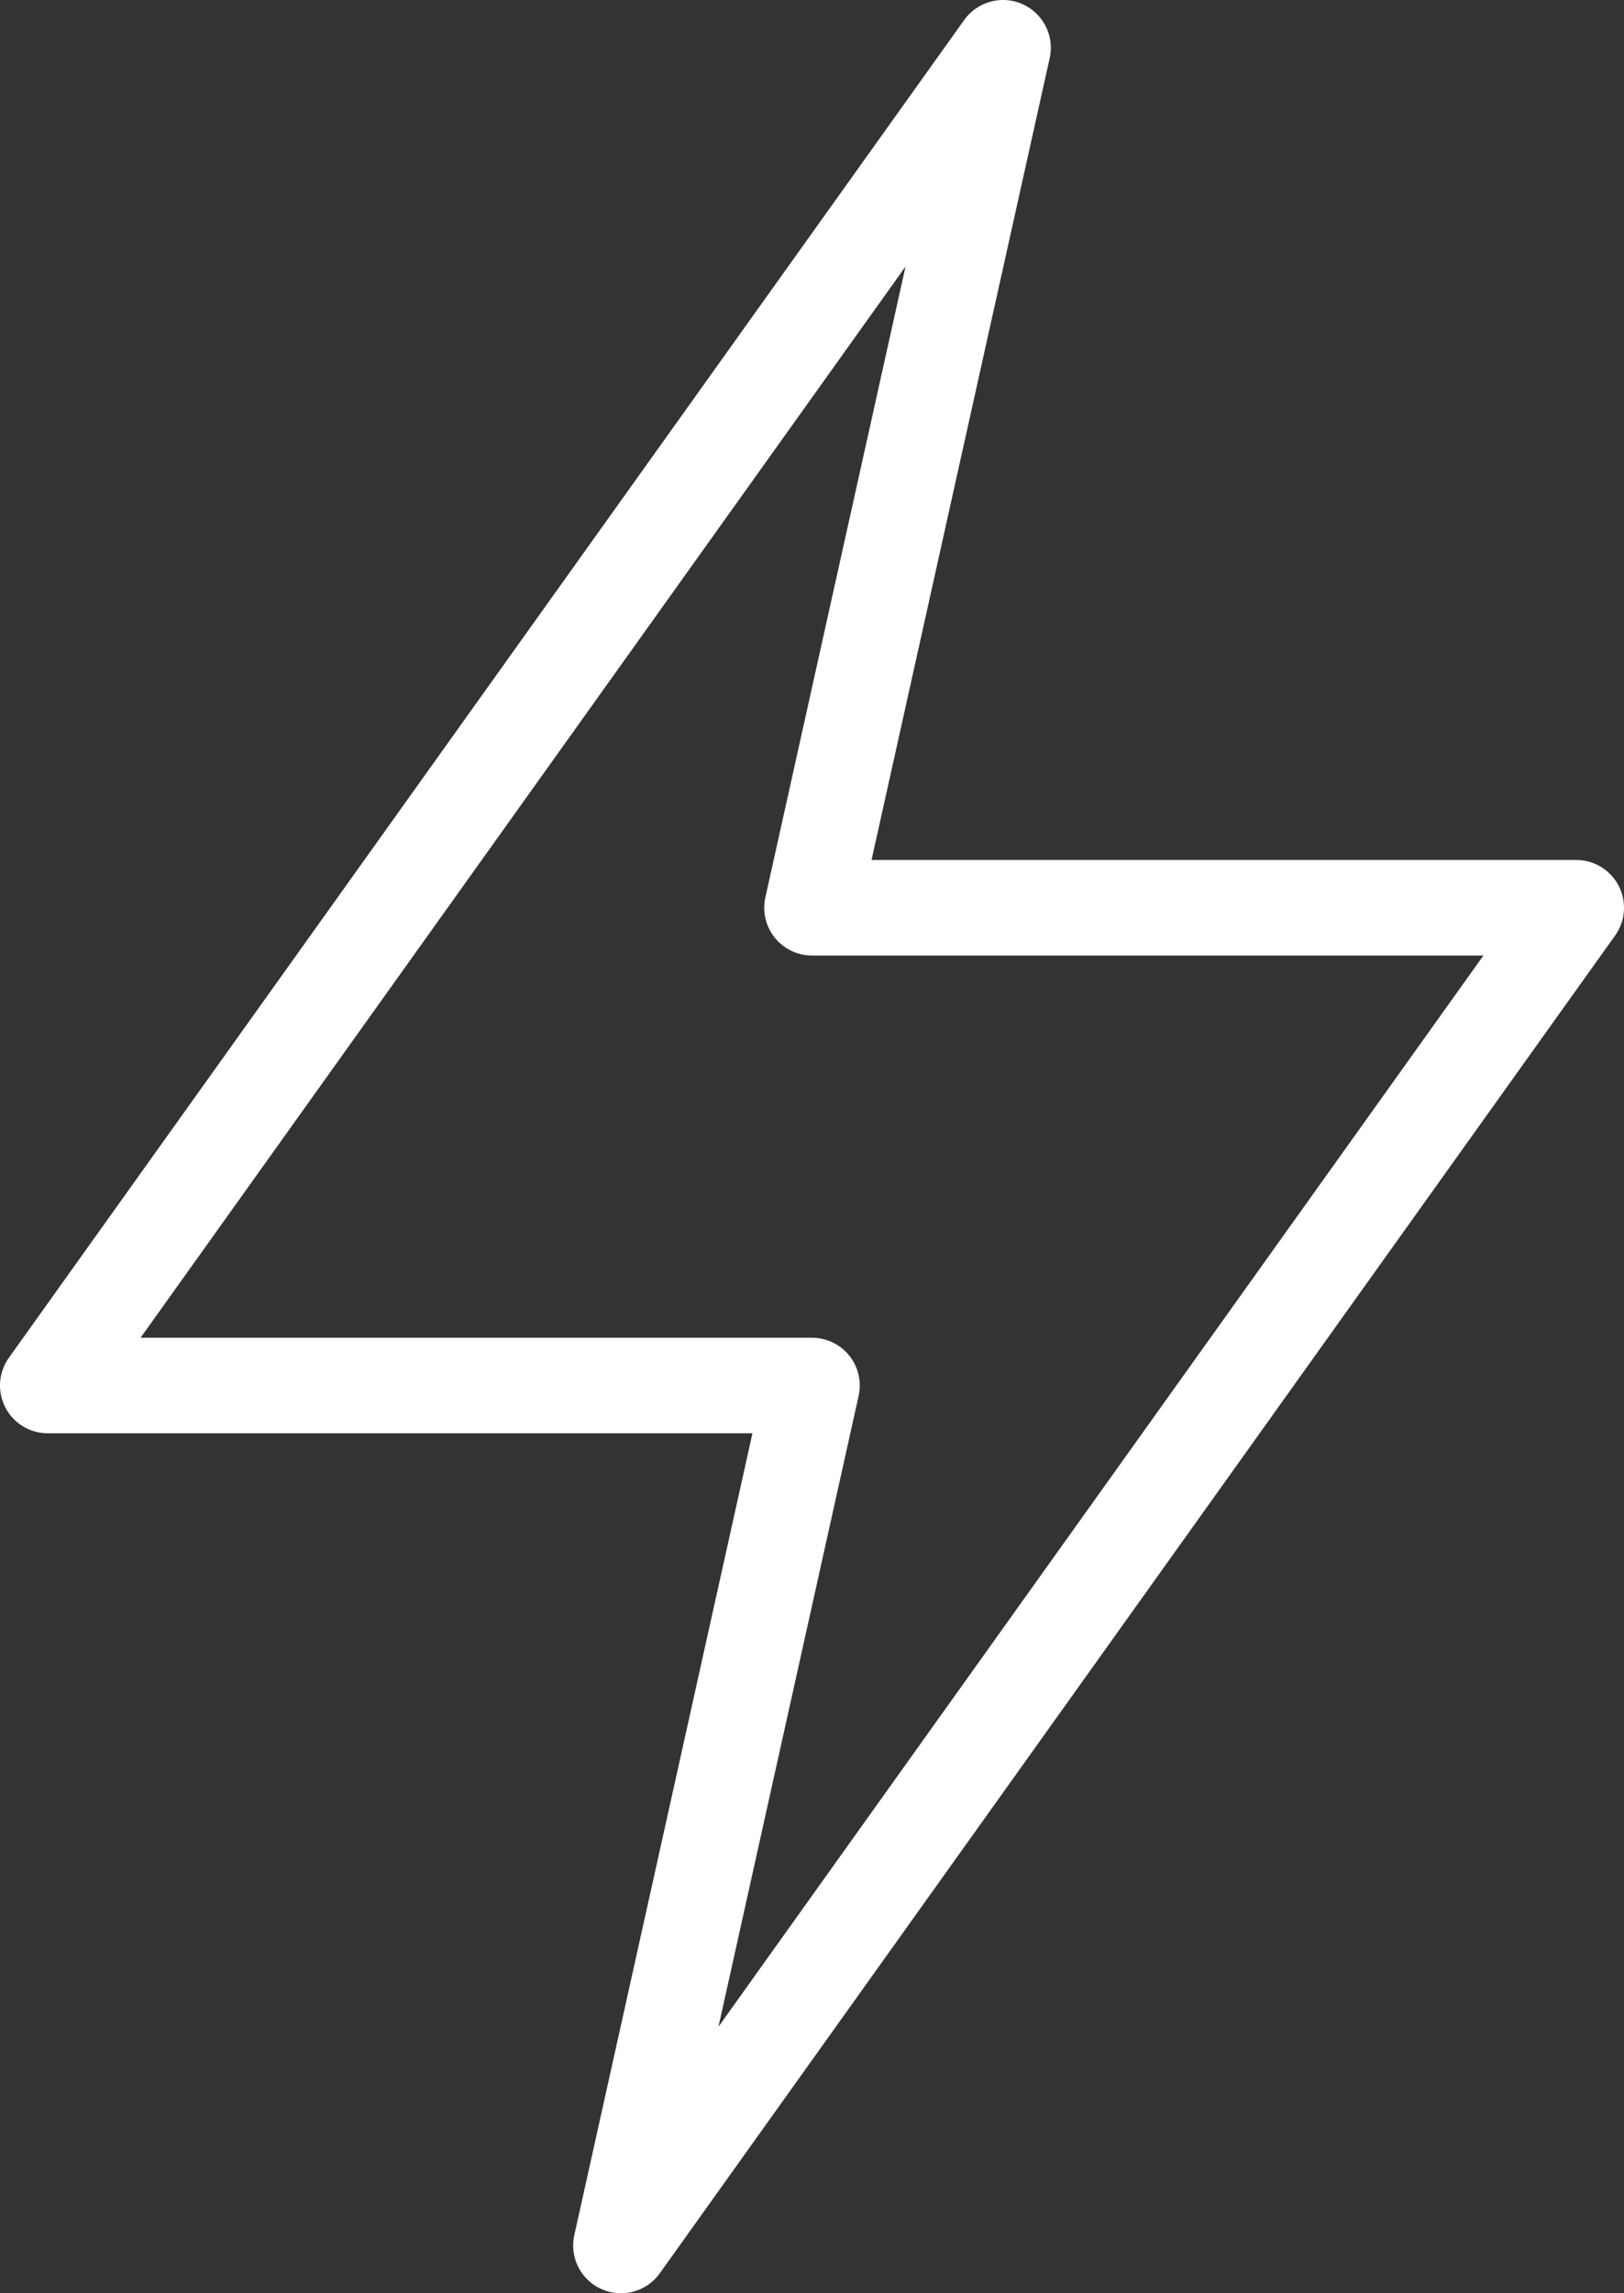 <svg xmlns="http://www.w3.org/2000/svg" viewBox="0 0 17 24"><rect x="0" y="0" width="17" height="24" fill="#333333" stroke="none"/><path fill="none" stroke="#fff" stroke-linecap="round" stroke-linejoin="round" d="M16.5 9.5l-10 14 2-9h-8l10-14-2 9h8z"/></svg>